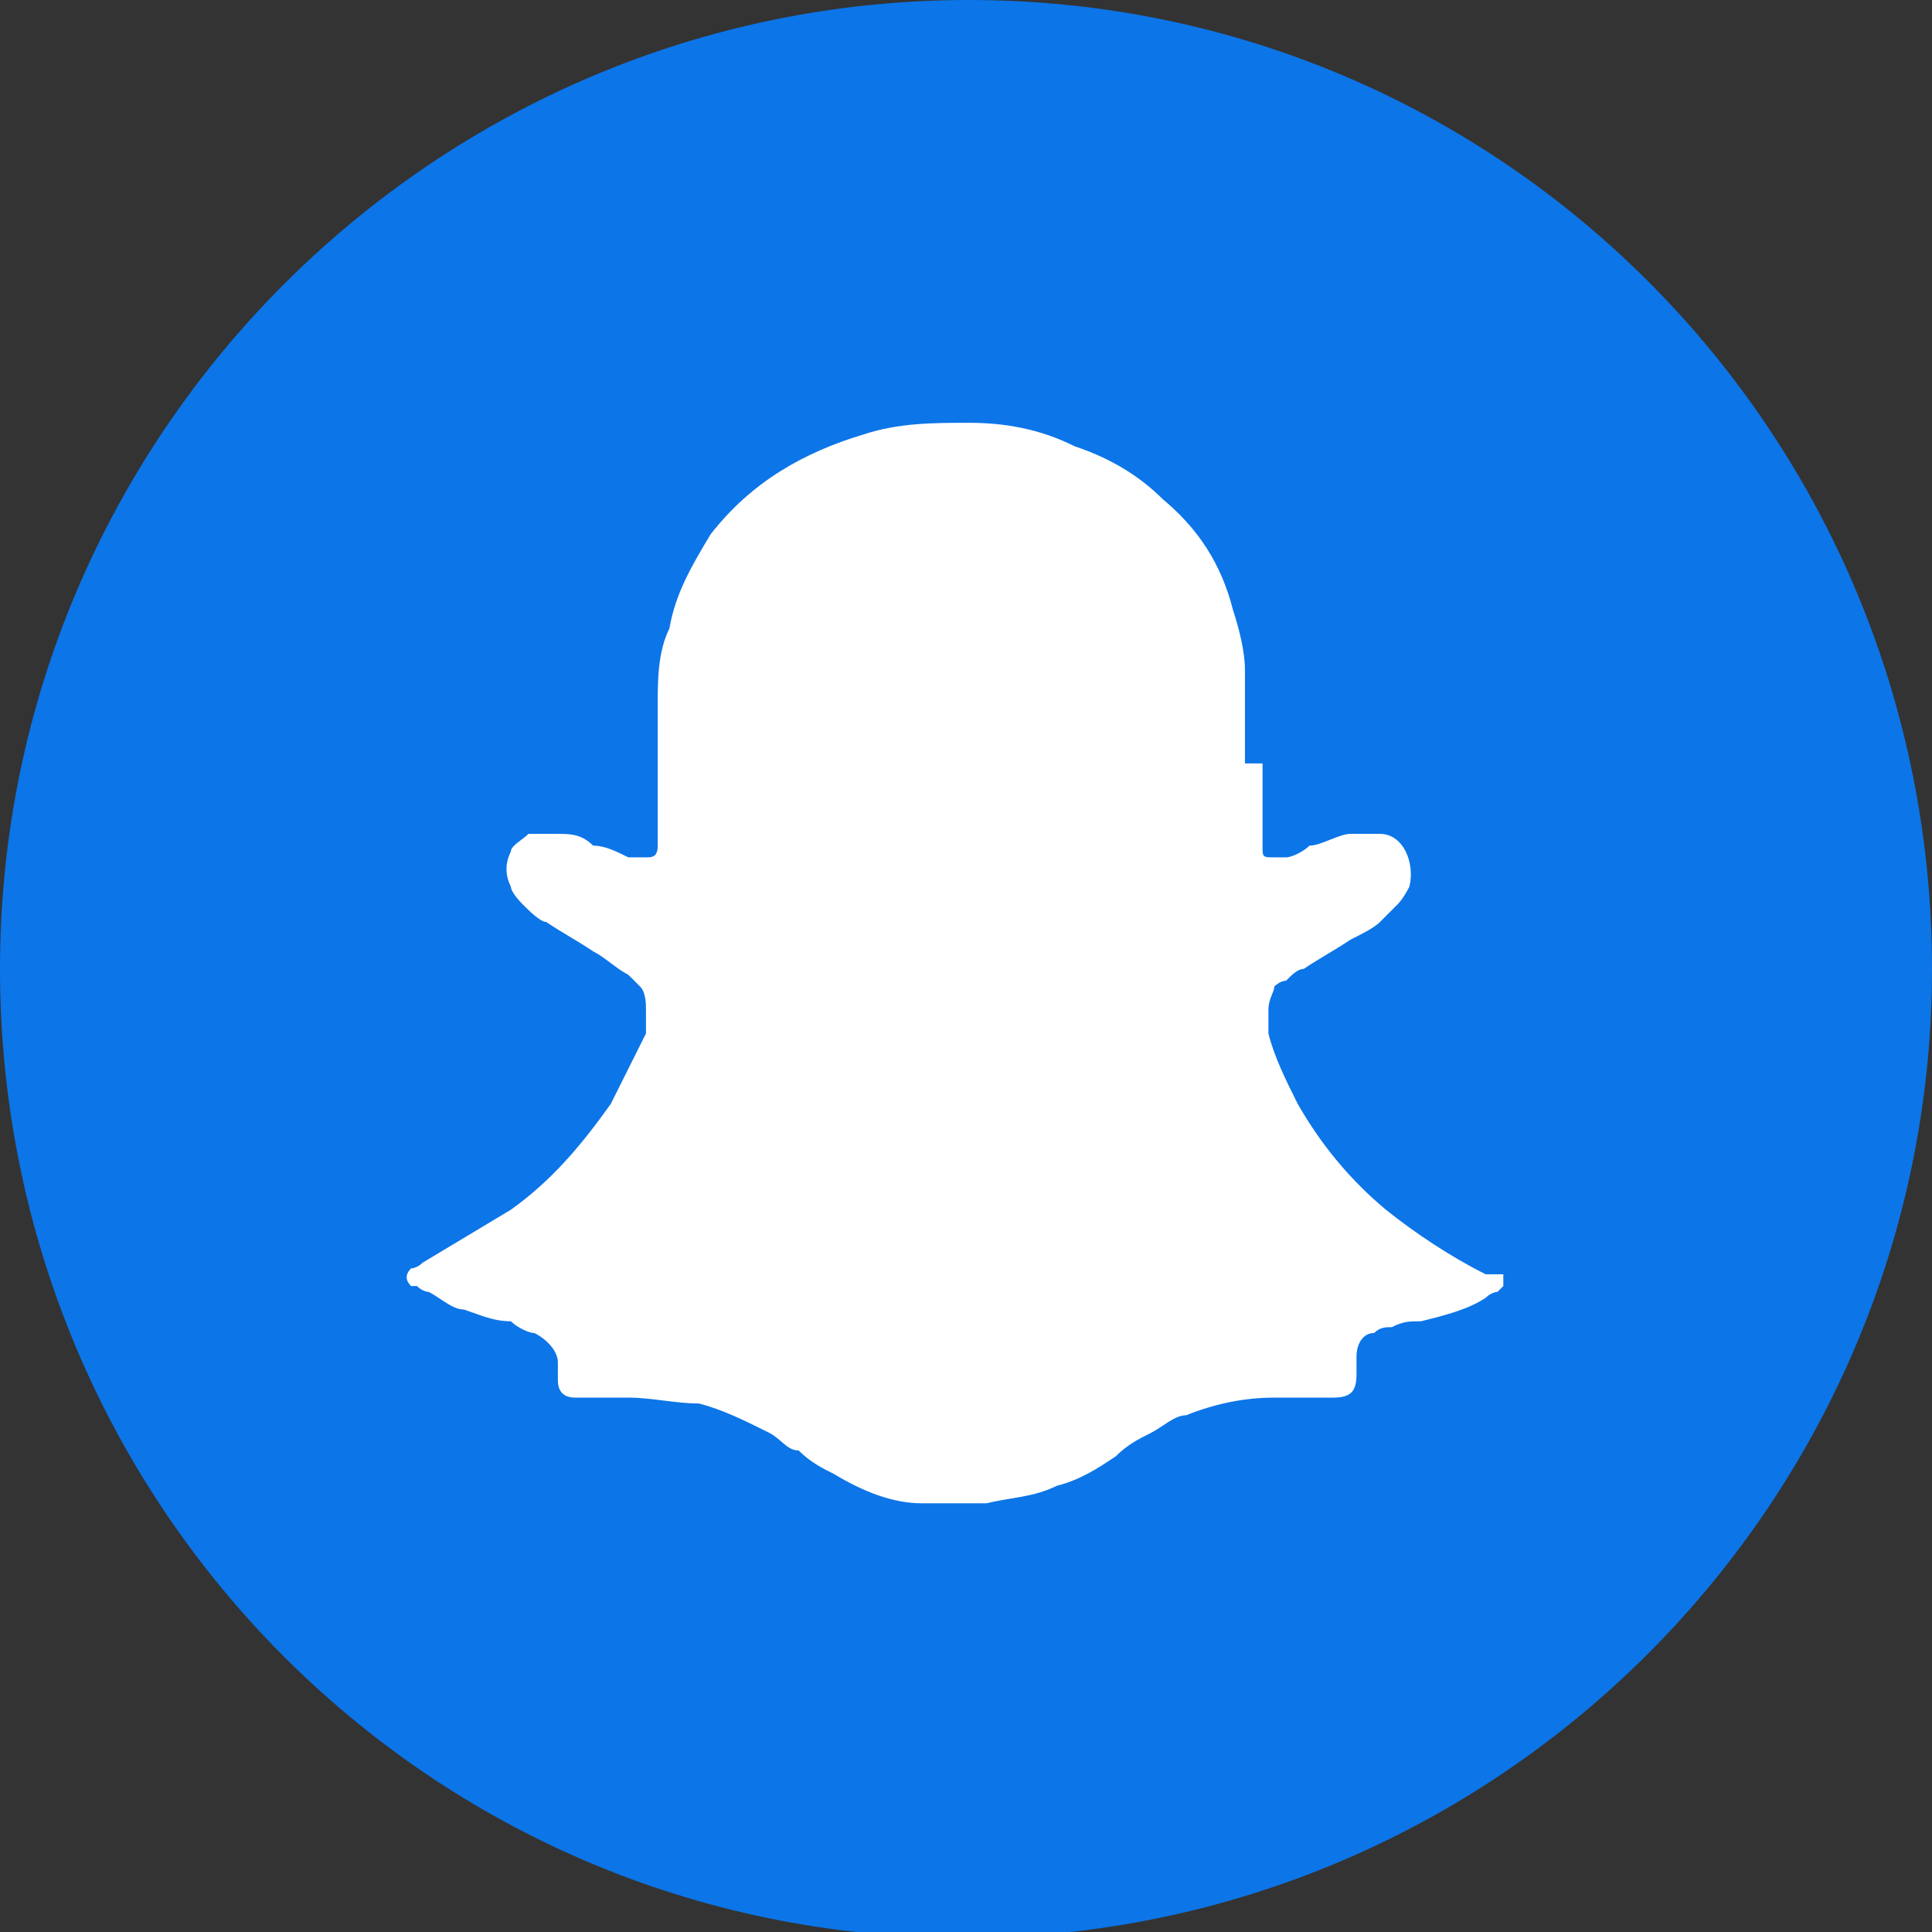 <?xml version="1.0" encoding="UTF-8"?>
<svg id="Layer_1" data-name="Layer 1" xmlns="http://www.w3.org/2000/svg" version="1.1" viewBox="0 0 32.9 32.9">
  <rect x="0" y="0" width="32.9" height="32.9" fill="#333333" stroke="none"/>
  <defs>
    <style>
      .cls-1 {
        fill: #0c75e8;
        fill-rule: evenodd;
      }

      .cls-1, .cls-2 {
        stroke-width: 0px;
      }

      .cls-2 {
        fill: #fff;
      }
    </style>
  </defs>
  <path id="_5279123_tweet_twitter_twitter_logo_icon" data-name=" 5279123 tweet twitter twitter logo icon" class="cls-1" d="M16.5,0C25.6,0,32.9,7.4,32.9,16.5s-7.4,16.5-16.5,16.5S0,25.6,0,16.5h0C0,7.4,7.4,0,16.5,0Z"/>
  <path class="cls-2" d="M93.9,4.8l6.5-7.5h-1.5l-5.6,6.5-4.5-6.5h-5.2l6.8,9.9-6.8,7.9h1.5l6-6.9,4.8,6.9h5.2l-7.1-10.3h0ZM91.8,7.2l-.7-1-5.5-7.8h2.4l4.4,6.3.7,1,5.8,8.2h-2.4l-4.7-6.7h0Z"/>
  <path class="cls-2" d="M21.5,13c0,.4,0,.8,0,1.2,0,0,0,.1,0,.2,0,.2,0,.2.2.2,0,0,.1,0,.2,0,.1,0,.3-.1.4-.2.2,0,.5-.2.7-.2.2,0,.3,0,.5,0,.4,0,.6.5.5.9,0,0-.1.2-.2.3-.1.1-.2.2-.3.3-.1.1-.3.2-.5.3-.3.2-.5.3-.8.5-.1,0-.2.1-.3.2,0,0-.1,0-.2.1,0,.1-.1.2-.1.4,0,.1,0,.3,0,.4.1.4.3.8.5,1.2.4.7.9,1.3,1.5,1.8.5.4,1.1.8,1.7,1.1,0,0,.1,0,.2,0,0,0,0,0,.1,0,0,0,0,.1,0,.2,0,0,0,0-.1.1,0,0-.1,0-.2.1-.3.2-.7.3-1.1.4-.2,0-.3,0-.5.1-.1,0-.2,0-.3.1-.2,0-.3.2-.3.4,0,.1,0,.2,0,.3,0,.3-.1.4-.4.4,0,0-.2,0-.3,0-.2,0-.5,0-.7,0-.5,0-1,.1-1.5.3-.2,0-.4.2-.6.3-.2.1-.4.2-.6.4-.3.2-.6.4-1,.5-.4.2-.8.2-1.2.3-.4,0-.7,0-1.1,0-.5,0-1-.2-1.5-.5-.2-.1-.4-.2-.6-.4-.2,0-.3-.2-.5-.3-.4-.2-.8-.4-1.2-.5-.4,0-.8-.1-1.2-.1-.2,0-.4,0-.6,0-.1,0-.2,0-.3,0-.2,0-.3-.1-.3-.3,0,0,0-.2,0-.3,0,0,0,0,0,0,0-.2-.2-.4-.4-.5-.1,0-.3-.1-.4-.2-.3,0-.5-.1-.8-.2-.2,0-.4-.2-.6-.3,0,0-.1,0-.2-.1,0,0,0,0-.1,0-.1-.1-.1-.2,0-.3,0,0,.1,0,.2-.1.5-.3,1-.6,1.5-.9.7-.5,1.2-1.1,1.7-1.8.2-.4.4-.8.6-1.2,0-.1,0-.3,0-.4,0-.1,0-.3-.1-.4,0,0-.1-.1-.2-.2-.2-.1-.4-.3-.6-.4-.3-.2-.5-.3-.8-.5-.1,0-.3-.2-.4-.3,0,0-.2-.2-.2-.3-.1-.2-.1-.4,0-.6,0-.1.2-.2.3-.3.2,0,.3,0,.5,0,.2,0,.4,0,.6.2.2,0,.4.1.6.2,0,0,.2,0,.3,0,0,0,0,0,0,0,.1,0,.2,0,.2-.2,0-.1,0-.2,0-.4,0-.7,0-1.3,0-2,0-.4,0-.9.2-1.3.1-.6.4-1.1.7-1.6.7-.9,1.6-1.4,2.6-1.7.6-.2,1.2-.2,1.8-.2.6,0,1.2.1,1.8.4.6.2,1.1.5,1.5.9.6.5,1,1.1,1.2,1.9.1.3.2.7.2,1,0,.5,0,1.1,0,1.6Z"/>
</svg>
